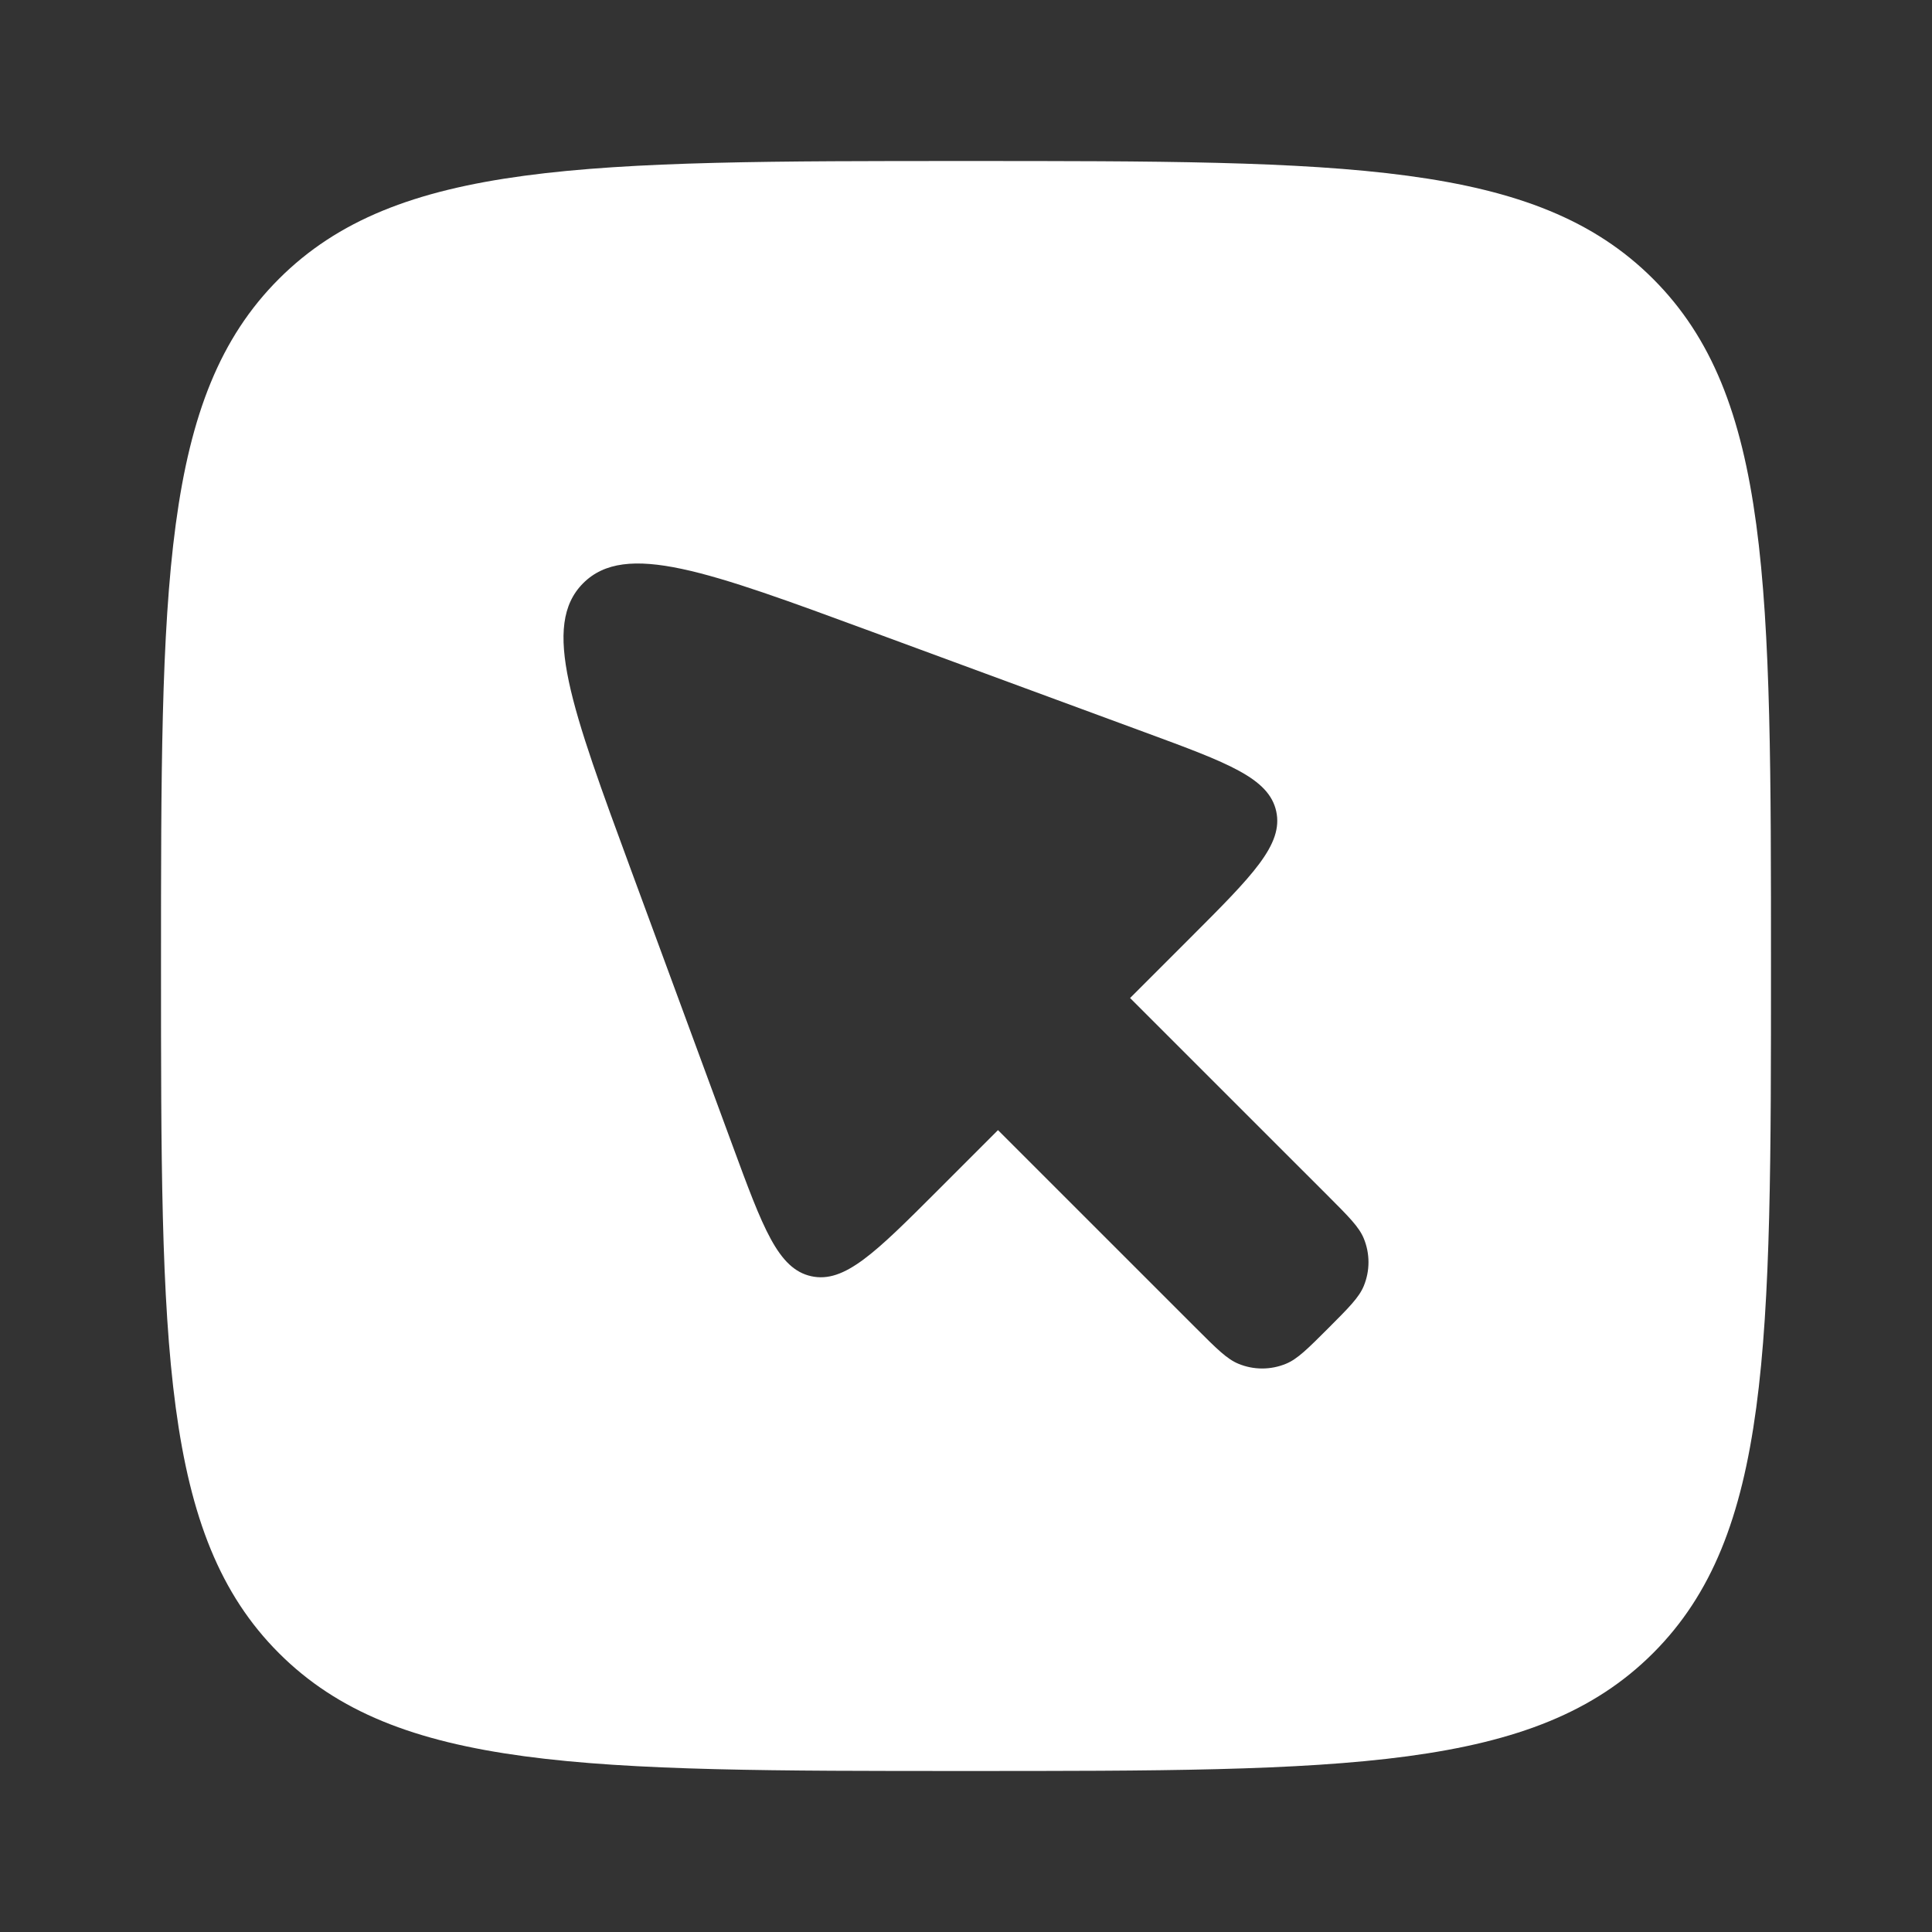 <svg xmlns="http://www.w3.org/2000/svg" fill="none" viewBox="0 0 56 56" height="56" width="56">
<rect x="0" y="0" width="56" height="56" fill="#333333" stroke="none"/>
<g id="Bold / Essentional, UI / Cursor Square">
<path fill="white" d="M8.084 8.084C4.667 11.501 4.667 17.001 4.667 28C4.667 38.999 4.667 44.499 8.084 47.916C11.501 51.333 17 51.333 28 51.333C38.999 51.333 44.499 51.333 47.916 47.916C51.333 44.499 51.333 38.999 51.333 28C51.333 17.001 51.333 11.501 47.916 8.084C44.499 4.667 38.999 4.667 28 4.667C17 4.667 11.501 4.667 8.084 8.084ZM28.927 32.757L34.671 38.5C35.266 39.095 35.563 39.392 35.895 39.529C36.337 39.713 36.834 39.712 37.276 39.529C37.608 39.392 37.905 39.095 38.5 38.5C39.094 37.905 39.392 37.608 39.529 37.276C39.712 36.834 39.712 36.337 39.529 35.895C39.392 35.563 39.094 35.266 38.5 34.671L32.756 28.928L34.51 27.174C36.306 25.378 37.203 24.48 36.992 23.516C36.78 22.551 35.588 22.112 33.206 21.234L25.259 18.306C20.506 16.555 18.129 15.679 16.904 16.904C15.679 18.129 16.555 20.506 18.306 25.259L21.234 33.206C22.111 35.589 22.55 36.78 23.515 36.992C24.48 37.204 25.378 36.306 27.174 34.511L28.927 32.757Z" clip-rule="evenodd" fill-rule="evenodd" id="Vector"></path>
</g>
</svg>

